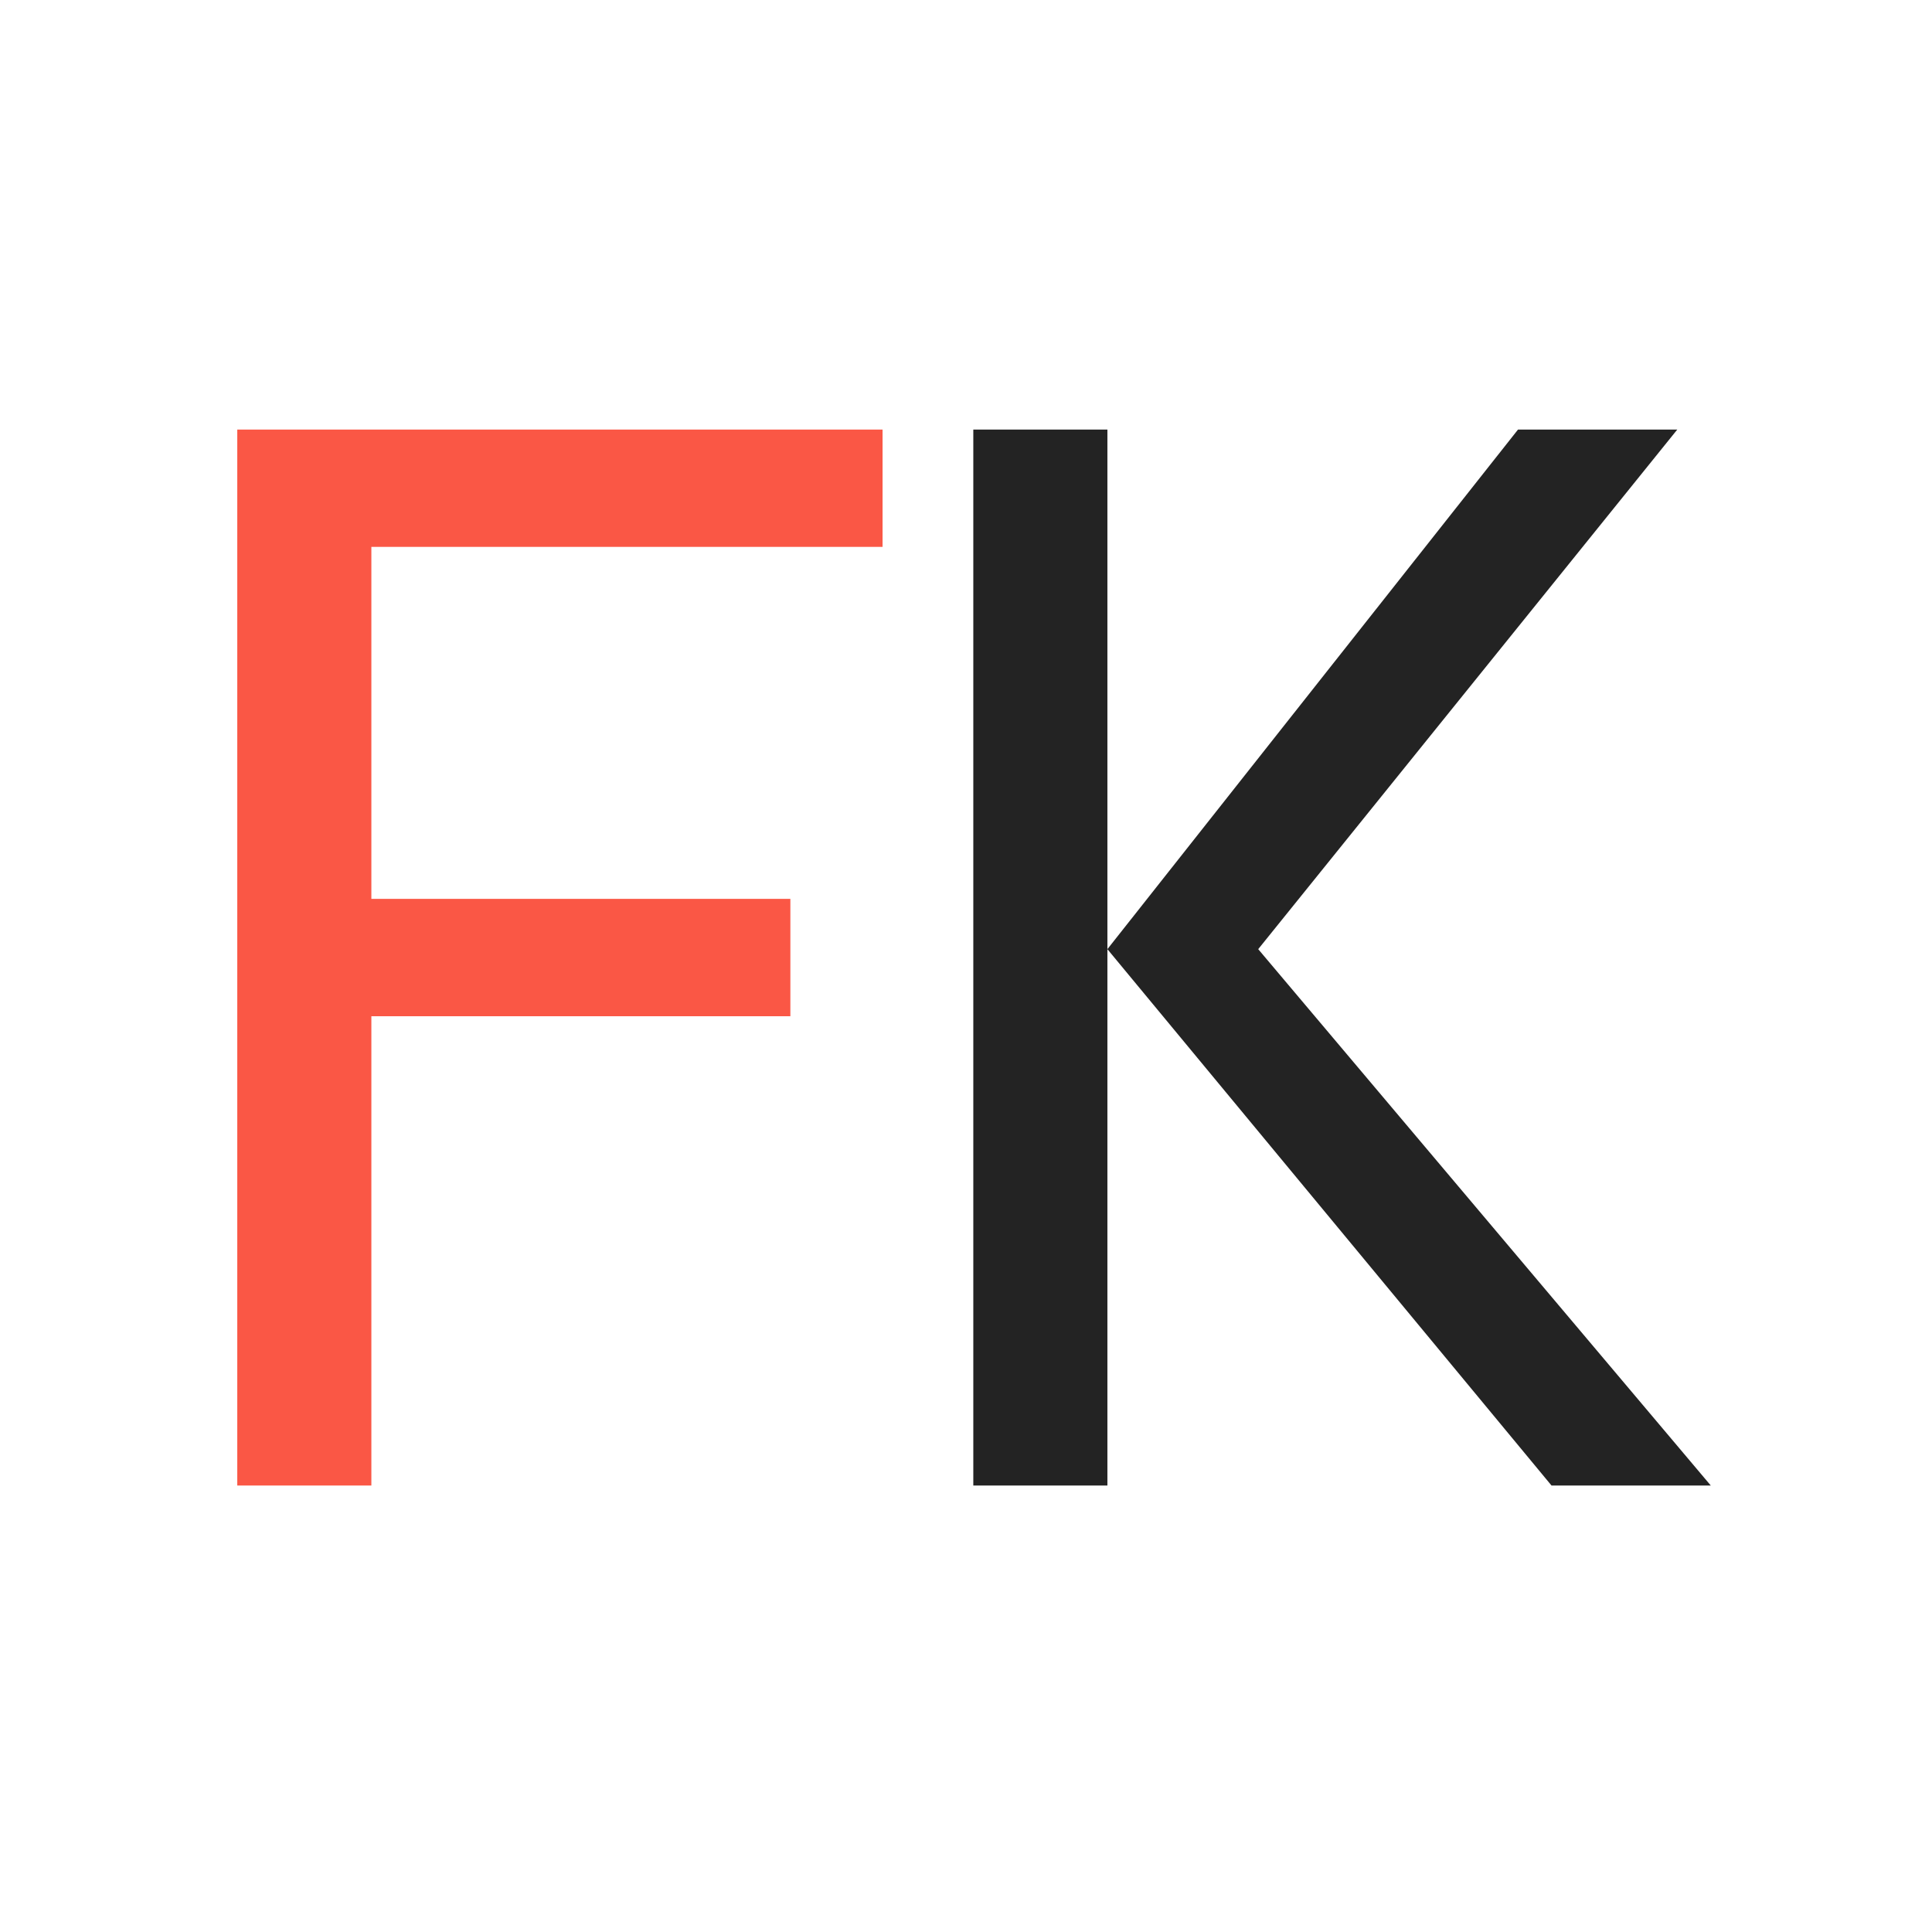 <?xml version="1.0" encoding="UTF-8"?>
<svg width="32px" height="32px" viewBox="0 0 32 32" version="1.1" xmlns="http://www.w3.org/2000/svg" xmlns:xlink="http://www.w3.org/1999/xlink">
    <title>IconPay/Freekassa</title>
    <g id="IconPay/Freekassa" stroke="none" stroke-width="1" fill="none" fill-rule="evenodd">
        <g id="Group-5" transform="translate(3.93, 7.115)">
            <polygon id="Path" fill="#FA5745" points="10.688 1.943 2.221 1.943 2.221 7.773 9.161 7.773 9.161 9.717 2.221 9.717 2.221 17.49 5.48897941e-13 17.49 5.48897941e-13 0 10.688 0"></polygon>
            <polygon id="Path" fill="#232323" points="14.412 0 14.412 17.49 12.191 17.49 12.191 0"></polygon>
            <polygon id="Path" fill="#232323" points="21.768 17.49 14.412 8.606 21.213 0 23.851 0 16.91 8.606 24.406 17.49"></polygon>
        </g>
    </g>
</svg>